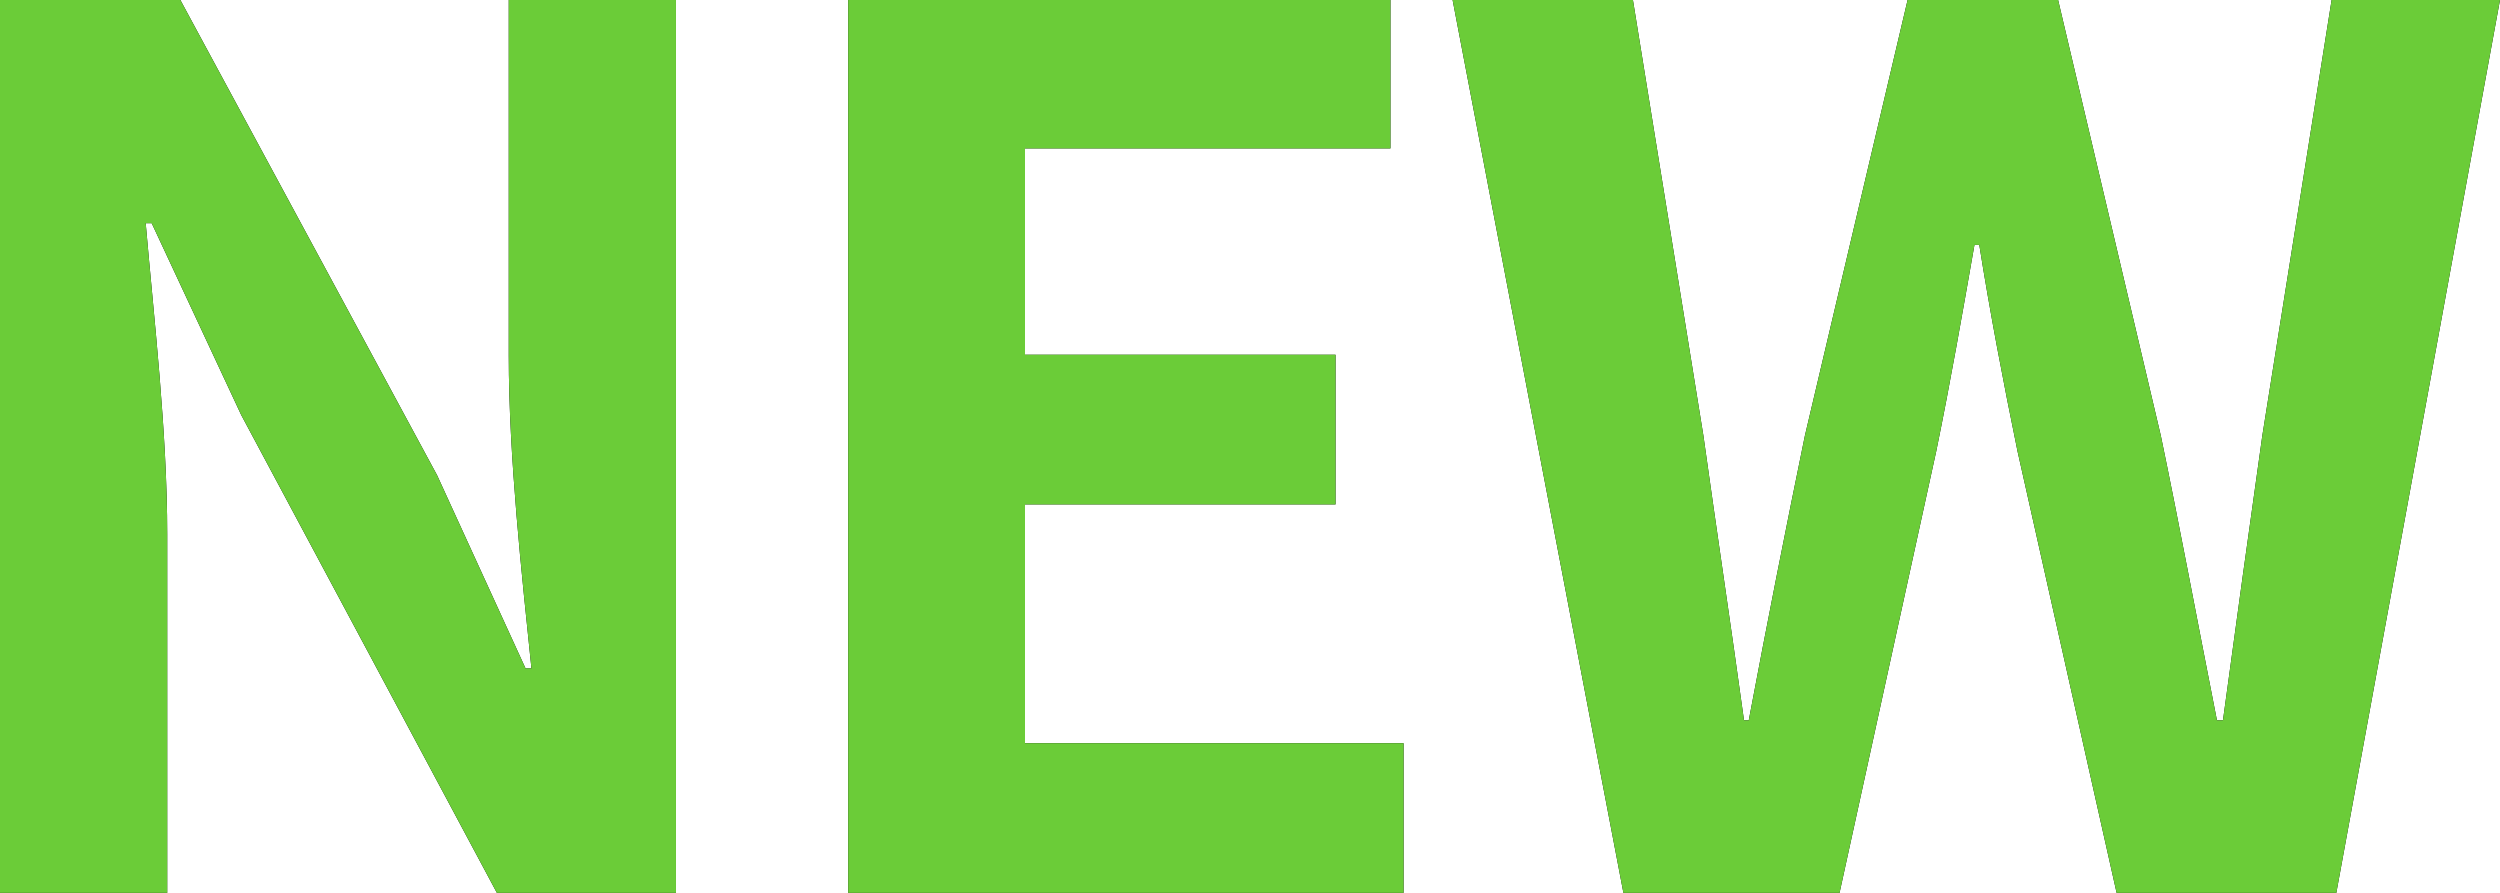 <?xml version="1.0" encoding="UTF-8"?>
<svg width="28px" height="10px" viewBox="0 0 28 10" version="1.1" xmlns="http://www.w3.org/2000/svg" xmlns:xlink="http://www.w3.org/1999/xlink">
    <title>new</title>
    <g id="原型" stroke="none" stroke-width="1" fill="none" fill-rule="evenodd">
        <g id="备份" transform="translate(-1541, -1269)" fill-rule="nonzero">
            <g id="new" transform="translate(1541, 1269)">
                <g id="path-1-link" fill="#000000">
                    <path d="M0,10 L0,0 L2.02,0 L4.896,5.324 L5.886,7.486 L5.952,7.486 C5.845,6.446 5.698,5.122 5.698,3.986 L5.698,0 L7.571,0 L7.571,10 L5.565,10 L2.702,4.649 L1.699,2.5 L1.632,2.5 C1.726,3.581 1.873,4.838 1.873,5.986 L1.873,10 L0,10 Z M9.5,10 L9.5,0 L15.573,0 L15.573,1.662 L11.48,1.662 L11.48,3.973 L14.958,3.973 L14.958,5.649 L11.48,5.649 L11.48,8.324 L15.72,8.324 L15.72,10 L9.5,10 Z M18.182,10 L16.269,0 L18.289,0 L19.078,4.878 C19.225,5.932 19.386,7 19.533,8.068 L19.586,8.068 C19.787,7 20.001,5.919 20.215,4.878 L21.365,0 L23.051,0 L24.201,4.878 C24.415,5.905 24.616,6.986 24.83,8.068 L24.897,8.068 C25.044,6.986 25.191,5.919 25.338,4.878 L26.114,0 L28,0 L26.167,10 L23.706,10 L22.596,5.054 C22.435,4.27 22.288,3.5 22.168,2.743 L22.114,2.743 C21.981,3.5 21.847,4.27 21.686,5.054 L20.603,10 L18.182,10 Z" id="path-1"></path>
                </g>
                <g id="path-1-link" fill="#6BCC38">
                    <path d="M0,10 L0,0 L2.02,0 L4.896,5.324 L5.886,7.486 L5.952,7.486 C5.845,6.446 5.698,5.122 5.698,3.986 L5.698,0 L7.571,0 L7.571,10 L5.565,10 L2.702,4.649 L1.699,2.5 L1.632,2.5 C1.726,3.581 1.873,4.838 1.873,5.986 L1.873,10 L0,10 Z M9.5,10 L9.5,0 L15.573,0 L15.573,1.662 L11.48,1.662 L11.48,3.973 L14.958,3.973 L14.958,5.649 L11.48,5.649 L11.48,8.324 L15.72,8.324 L15.72,10 L9.5,10 Z M18.182,10 L16.269,0 L18.289,0 L19.078,4.878 C19.225,5.932 19.386,7 19.533,8.068 L19.586,8.068 C19.787,7 20.001,5.919 20.215,4.878 L21.365,0 L23.051,0 L24.201,4.878 C24.415,5.905 24.616,6.986 24.83,8.068 L24.897,8.068 C25.044,6.986 25.191,5.919 25.338,4.878 L26.114,0 L28,0 L26.167,10 L23.706,10 L22.596,5.054 C22.435,4.27 22.288,3.5 22.168,2.743 L22.114,2.743 C21.981,3.5 21.847,4.27 21.686,5.054 L20.603,10 L18.182,10 Z" id="path-1"></path>
                </g>
            </g>
        </g>
    </g>
</svg>